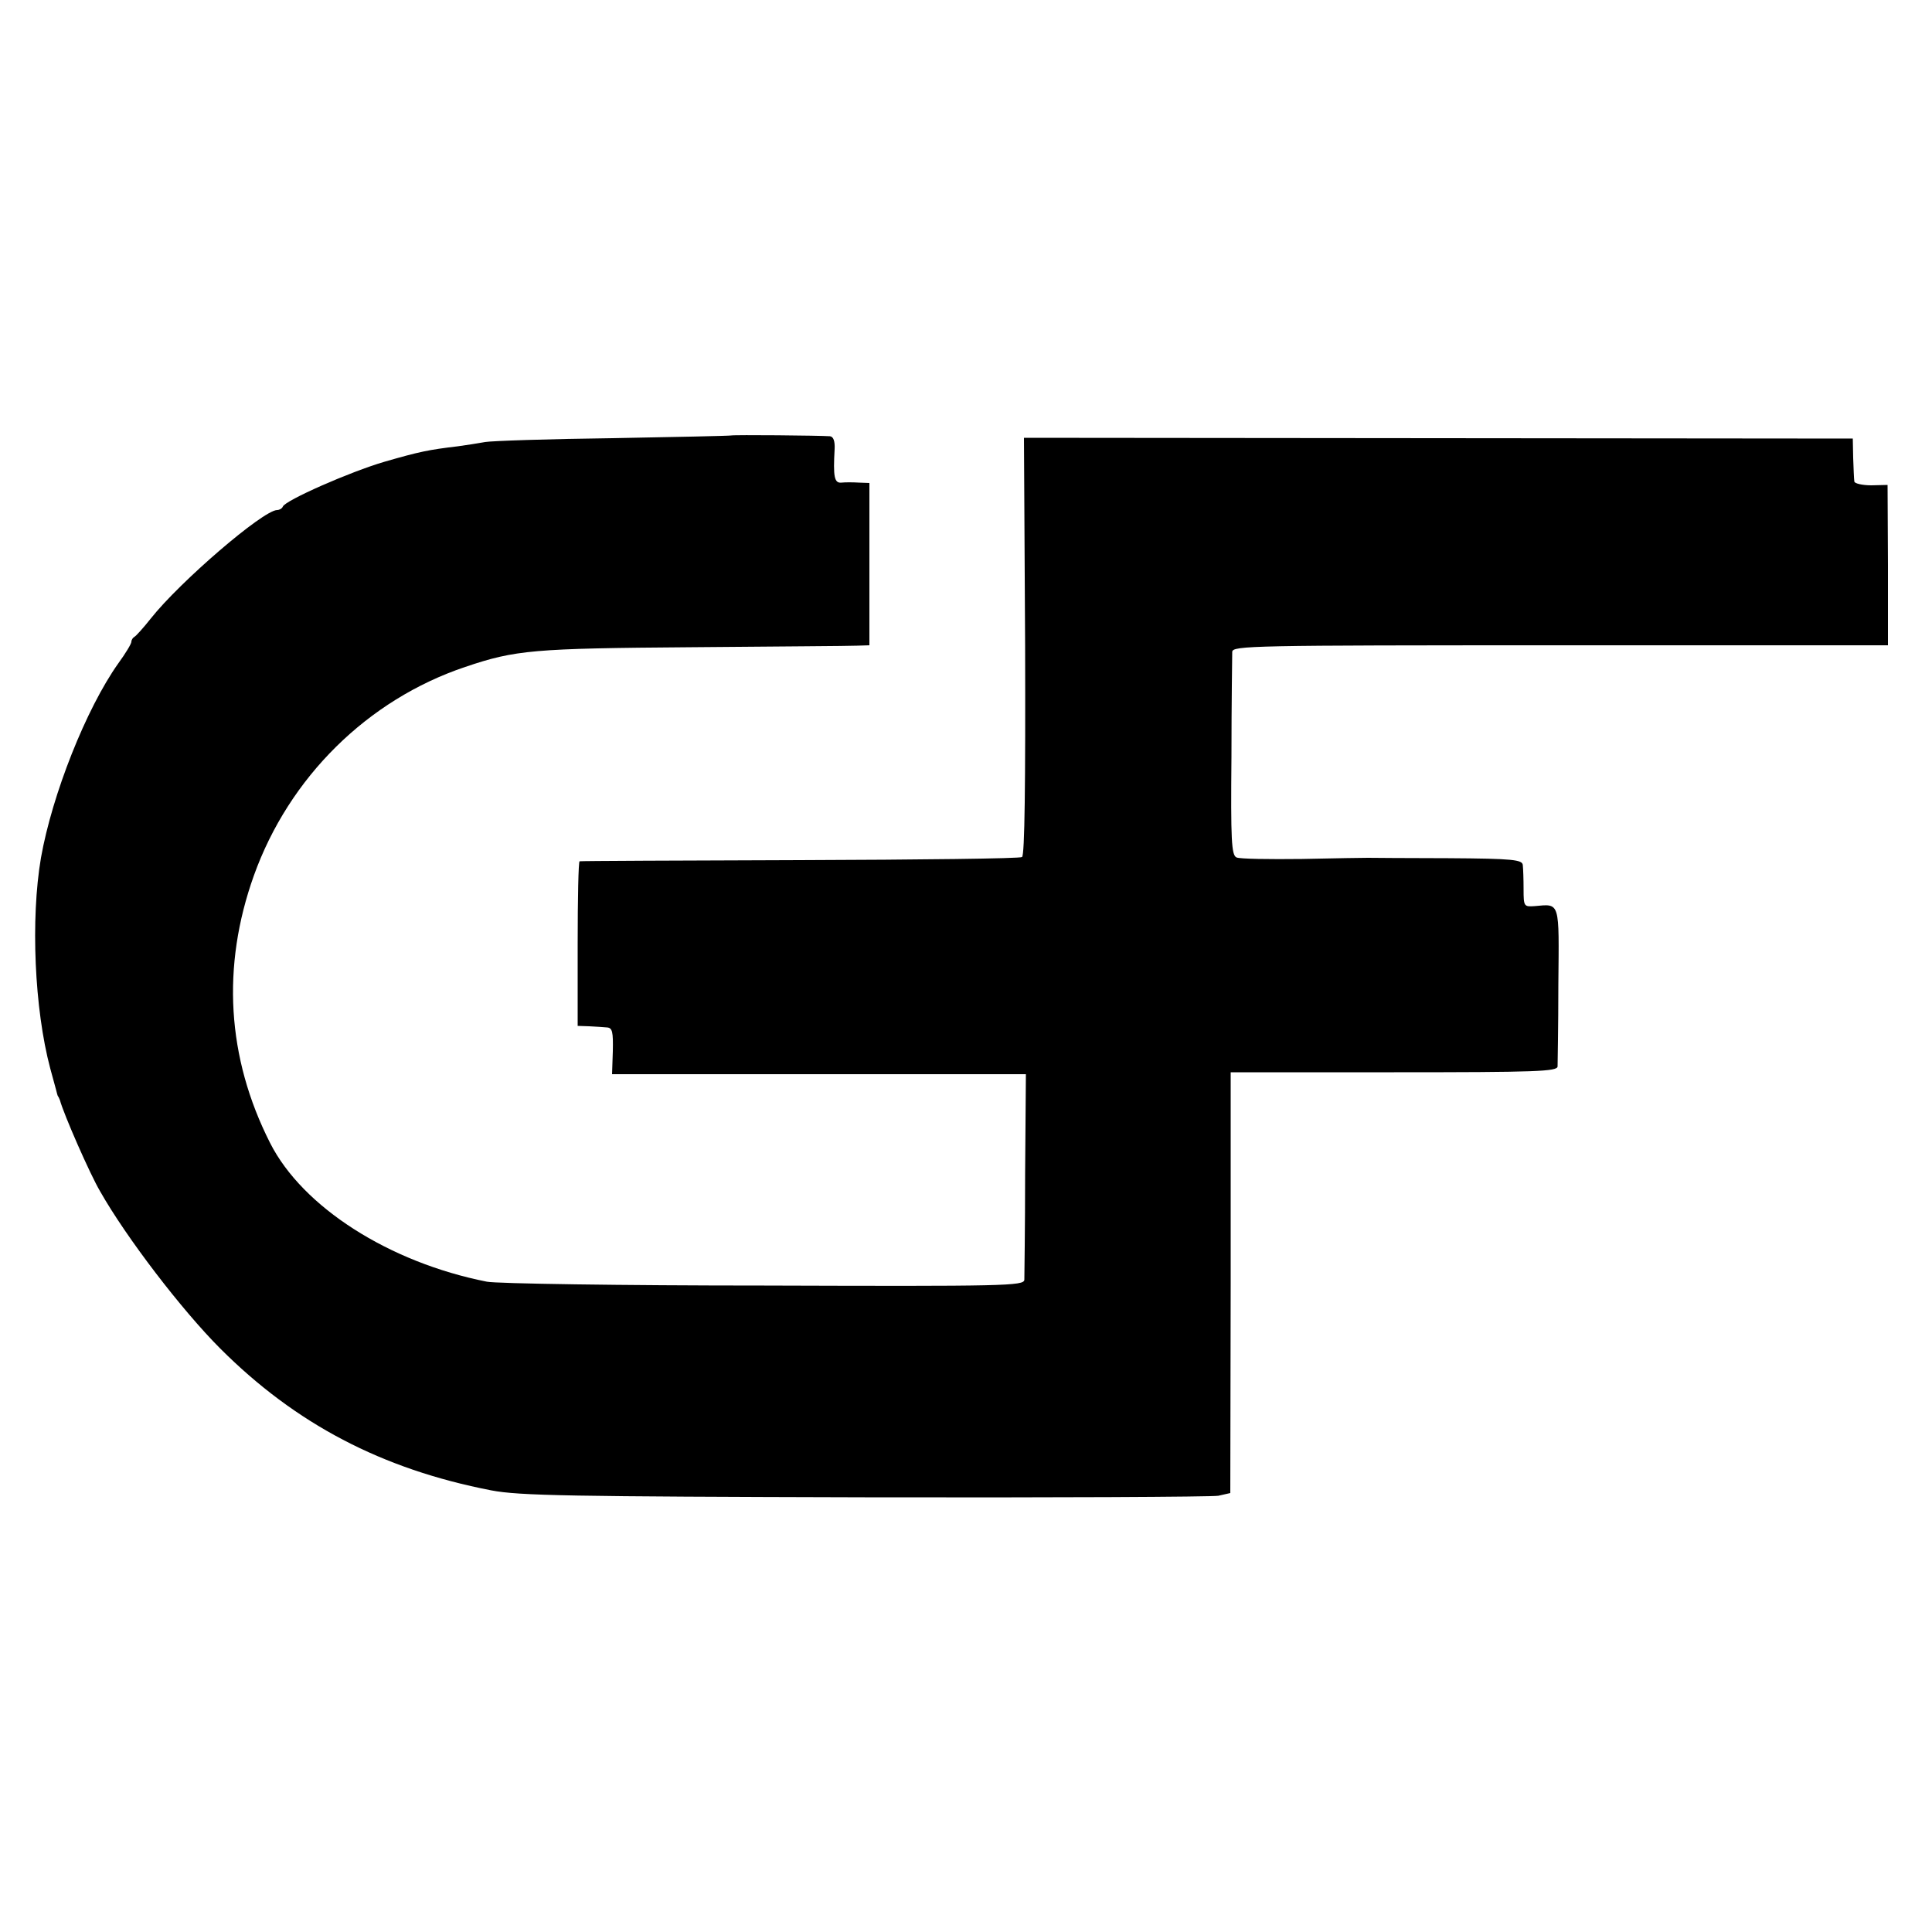 <?xml version="1.0" standalone="no"?>
<!DOCTYPE svg PUBLIC "-//W3C//DTD SVG 20010904//EN"
 "http://www.w3.org/TR/2001/REC-SVG-20010904/DTD/svg10.dtd">
<svg version="1.0" xmlns="http://www.w3.org/2000/svg"
 width="500pt" height="500pt" viewBox="0 0 500 500"
 preserveAspectRatio="xMidYMid meet">
<g transform="translate(0,500) scale(0.1,-0.1)"
fill="#000000" stroke="none">
<path d="M1892 3873 c-4 -1 -142 -4 -307 -7 -165 -2 -313 -7 -330 -10 -16 -3
-48 -8 -70 -11 -76 -9 -100 -14 -190 -40 -89 -26 -257 -100 -263 -116 -2 -5
-9 -9 -15 -9 -37 -1 -252 -186 -327 -281 -19 -24 -38 -45 -42 -47 -4 -2 -8 -8
-8 -13 0 -5 -15 -30 -34 -56 -83 -117 -171 -339 -200 -503 -27 -158 -17 -391
24 -545 6 -22 13 -47 15 -55 2 -8 4 -16 5 -17 2 -2 3 -6 5 -10 10 -37 78 -192
104 -236 68 -120 212 -308 311 -407 195 -195 418 -312 701 -367 73 -14 204
-16 967 -18 486 -1 898 1 915 4 l31 7 1 544 0 545 423 0 c369 0 422 2 423 15
0 8 2 104 2 212 2 217 5 209 -61 203 -28 -2 -29 -1 -29 44 0 25 -1 53 -2 62
-1 14 -24 17 -193 18 -106 0 -200 1 -208 1 -8 0 -85 -1 -170 -3 -85 -1 -162 0
-170 4 -13 6 -15 44 -13 261 0 139 2 261 2 271 1 16 48 17 849 17 l848 0 0
208 -1 207 -42 -1 c-24 0 -44 5 -44 10 -1 6 -2 34 -3 61 l-1 50 -1073 1 -1072
1 3 -539 c1 -355 -1 -542 -8 -546 -5 -4 -264 -7 -575 -8 -311 -1 -567 -2 -570
-3 -3 0 -5 -97 -5 -214 l0 -212 30 -1 c17 -1 37 -2 46 -3 14 -1 16 -12 15 -61
l-2 -60 536 0 535 0 -2 -258 c0 -141 -2 -265 -2 -274 -1 -16 -49 -17 -673 -15
-370 0 -693 5 -718 10 -253 50 -477 193 -561 359 -112 221 -126 457 -42 692
91 254 294 455 547 540 130 44 176 48 586 51 217 2 410 3 428 4 l32 1 0 210 0
210 -27 1 c-16 1 -36 1 -45 0 -19 -2 -22 15 -18 87 1 20 -3 32 -12 33 -27 2
-248 4 -256 2z"/>
</g>
</svg>
